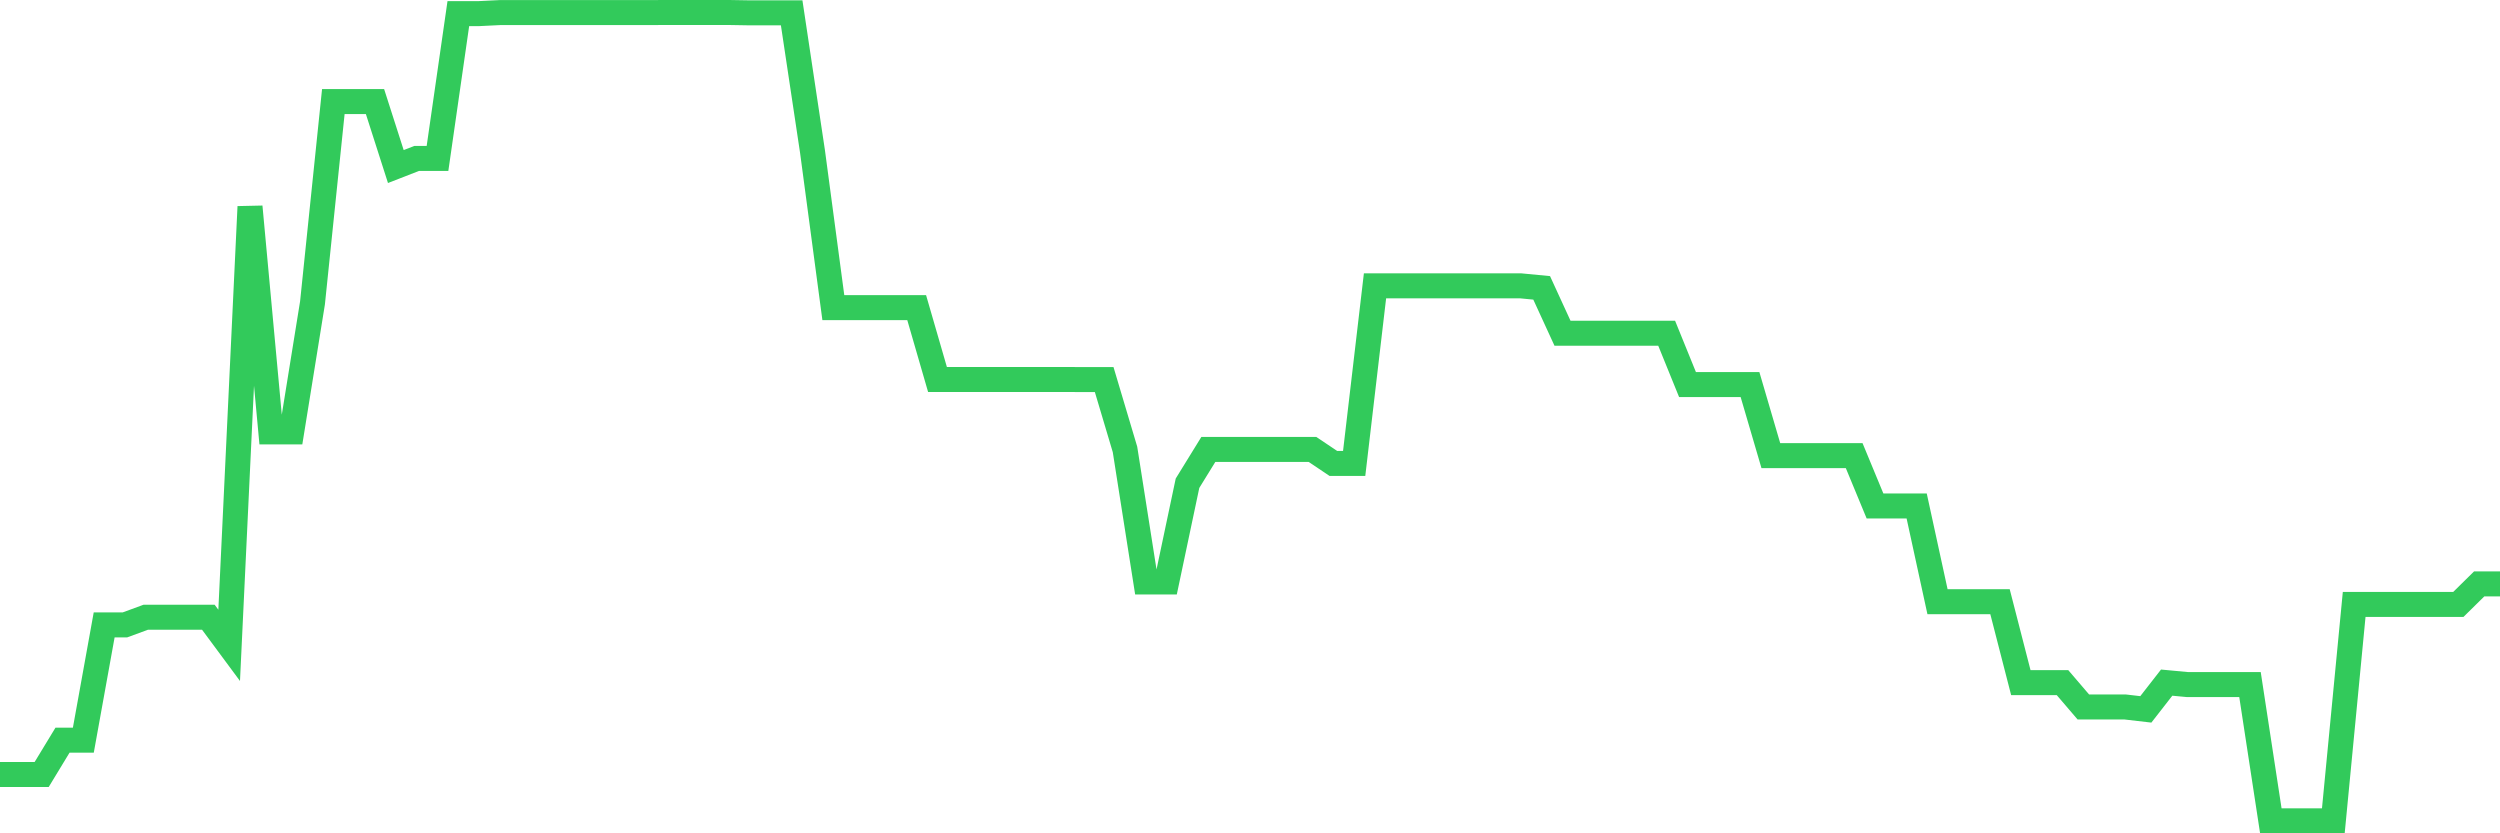 <svg
  xmlns="http://www.w3.org/2000/svg"
  xmlns:xlink="http://www.w3.org/1999/xlink"
  width="120"
  height="40"
  viewBox="0 0 120 40"
  preserveAspectRatio="none"
>
  <polyline
    points="0,37.176 1,37.176 2,37.176 3,35.529 4,35.529 5,29.994 6,29.994 7,29.626 8,29.626 9,29.626 10,29.626 11,30.977 12,9.921 13,20.732 14,20.732 15,14.537 16,4.875 17,4.875 18,4.875 19,7.994 20,7.605 21,7.605 22,0.653 23,0.653 24,0.604 25,0.604 26,0.604 27,0.604 28,0.604 29,0.604 30,0.604 31,0.604 32,0.6 33,0.6 34,0.6 35,0.6 36,0.617 37,0.617 38,0.617 39,7.272 40,14.765 41,14.765 42,14.765 43,14.765 44,14.765 45,18.217 46,18.217 47,18.217 48,18.217 49,18.217 50,18.217 51,18.217 52,18.218 53,18.218 54,21.573 55,27.933 56,27.933 57,23.196 58,21.573 59,21.573 60,21.573 61,21.573 62,21.573 63,21.573 64,22.244 65,22.244 66,13.721 67,13.721 68,13.721 69,13.721 70,13.721 71,13.721 72,13.721 73,13.721 74,13.817 75,15.995 76,15.996 77,15.996 78,15.996 79,15.996 80,15.996 81,18.458 82,18.458 83,18.458 84,18.458 85,21.869 86,21.869 87,21.869 88,21.869 89,21.869 90,24.286 91,24.286 92,24.286 93,28.88 94,28.88 95,28.88 96,28.88 97,32.766 98,32.766 99,32.766 100,33.934 101,33.934 102,33.934 103,34.05 104,32.766 105,32.86 106,32.86 107,32.86 108,32.86 109,39.4 110,39.4 111,39.4 112,39.4 113,29.013 114,29.013 115,29.013 116,29.013 117,29.013 118,29.013 119,28.028 120,28.028"
    fill="none"
    stroke="#32ca5b"
    stroke-width="1.2"
  >
  </polyline>
</svg>